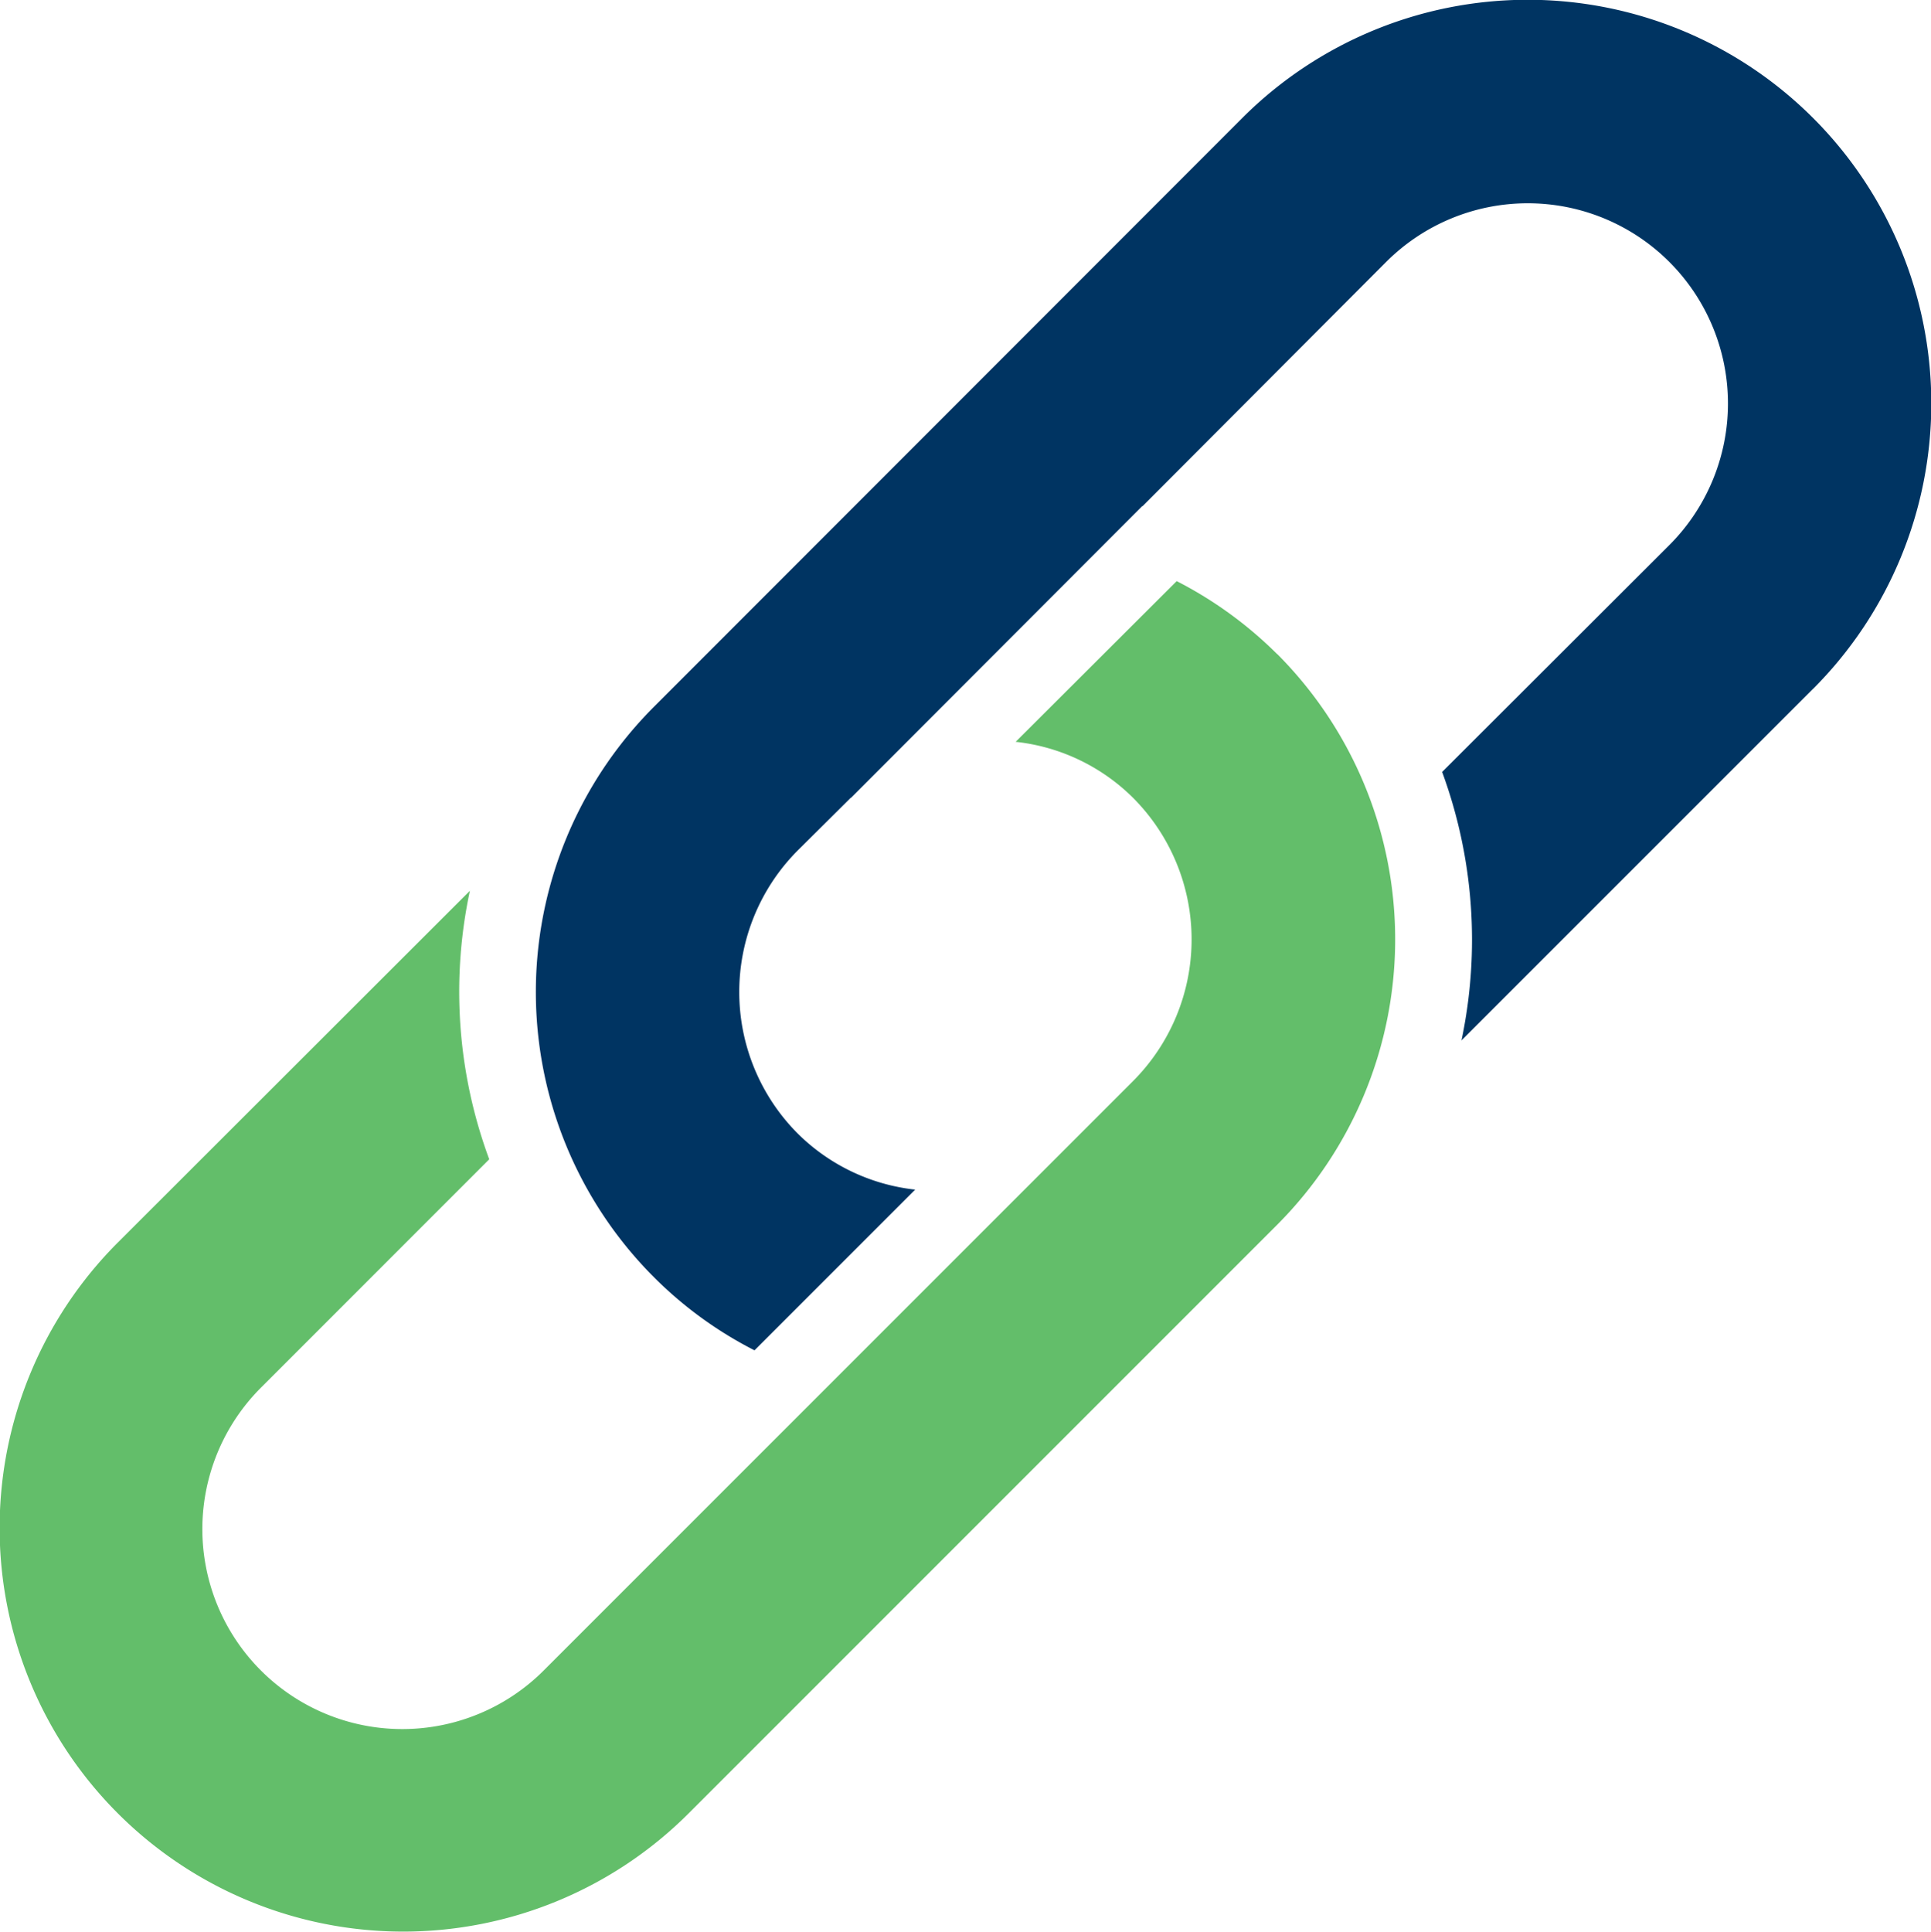 <svg xmlns="http://www.w3.org/2000/svg" width="26.161" height="26.169" viewBox="0 0 26.161 26.169">
  <g id="Group_1058" data-name="Group 1058" transform="translate(-6.92 -6.916)">
    <path id="Path_5706" data-name="Path 5706" d="M24.224,15.776a5.474,5.474,0,0,1,0,7.73l-7.976,7.976a5.468,5.468,0,0,1-7.73-7.736l4.768-4.763a6.539,6.539,0,0,0,.262,3.637L10.469,25.7A2.709,2.709,0,1,0,14.3,29.531l7.971-7.971a2.717,2.717,0,0,0,0-3.836,2.663,2.663,0,0,0-1.591-.759l2.182-2.177a5.451,5.451,0,0,1,1.361.989Z" fill="#63be6a"/>
    <path id="Path_5707" data-name="Path 5707" d="M31.483,16.247,26.72,21.01a6.586,6.586,0,0,0-.262-3.637L29.536,14.3A2.711,2.711,0,0,0,25.7,10.464l-3.3,3.308h-.005l-3.946,3.952H18.44v.005l-.712.707a2.717,2.717,0,0,0,0,3.836,2.672,2.672,0,0,0,1.591.759l-2.177,2.177a5.363,5.363,0,0,1-1.361-.989,5.465,5.465,0,0,1,0-7.73l7.971-7.976a5.468,5.468,0,0,1,7.73,7.736Z" fill="#003462"/>
  </g>
</svg>
